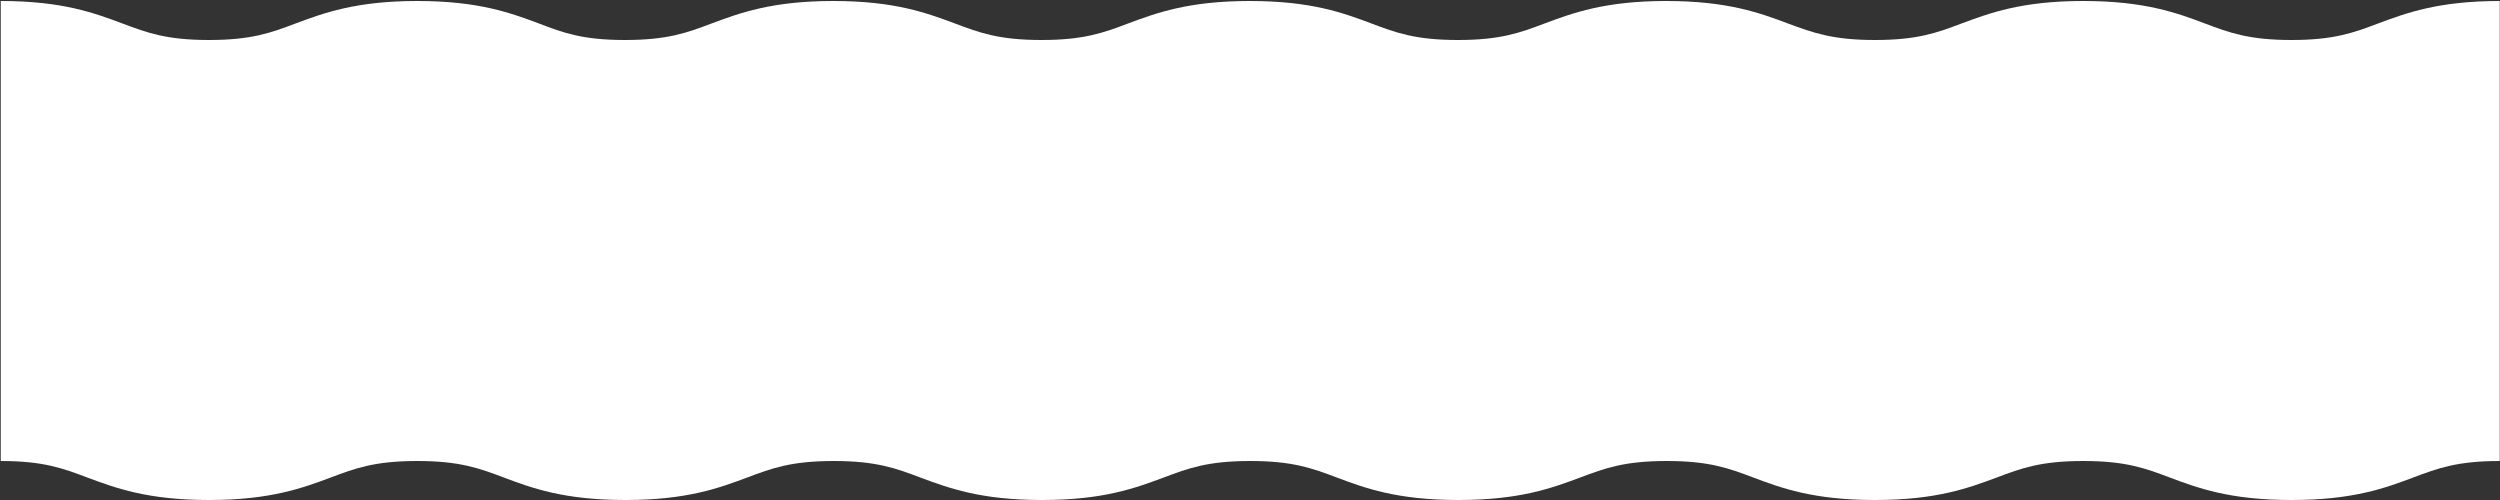<?xml version="1.0" encoding="UTF-8"?> <!-- Generator: Adobe Illustrator 22.0.1, SVG Export Plug-In . SVG Version: 6.00 Build 0) --> <svg xmlns="http://www.w3.org/2000/svg" xmlns:xlink="http://www.w3.org/1999/xlink" id="Layer_1" x="0px" y="0px" viewBox="0 0 1000 200" style="enable-background:new 0 0 1000 200;" xml:space="preserve"><rect x="0" y="0" width="1000" height="200" fill="#333333" stroke="none"/> <style type="text/css"> .st0{fill:#FFFFFF;} </style> <path class="st0" d="M916.6,200c-24.7,0-37.5-4.8-48.7-9c-9.8-3.7-17.6-6.6-34.6-6.6c-17,0-24.8,2.9-34.6,6.6 c-11.3,4.2-24.1,9-48.7,9c-24.7,0-37.5-4.8-48.7-9c-9.8-3.7-17.6-6.6-34.6-6.6c-17,0-24.8,2.9-34.6,6.6c-11.3,4.2-24.1,9-48.7,9 c-24.7,0-37.5-4.8-48.7-9c-9.8-3.7-17.6-6.6-34.6-6.6c-17,0-24.8,2.9-34.6,6.6c-11.3,4.2-24.1,9-48.7,9s-37.4-4.8-48.7-9 c-9.8-3.7-17.6-6.6-34.6-6.6c-17,0-24.8,2.9-34.6,6.6c-11.3,4.2-24.1,9-48.7,9c-24.7,0-37.5-4.8-48.7-9c-9.8-3.7-17.6-6.6-34.6-6.6 c-17,0-24.8,2.9-34.6,6.6c-11.3,4.2-24.1,9-48.7,9s-37.4-4.8-48.7-9c-9.8-3.7-17.6-6.6-34.6-6.6V0.4c24.7,0,37.4,4.8,48.7,9 c9.8,3.7,17.6,6.6,34.6,6.6s24.8-2.9,34.6-6.6c11.3-4.2,24.1-9,48.7-9c24.7,0,37.4,4.8,48.7,9C225.2,13.1,233,16,250,16 c17,0,24.8-2.9,34.6-6.6c11.3-4.2,24.1-9,48.7-9c24.7,0,37.4,4.8,48.7,9c9.8,3.7,17.6,6.6,34.6,6.6c17,0,24.8-2.9,34.6-6.6 c11.3-4.2,24.1-9,48.7-9c24.7,0,37.5,4.8,48.7,9c9.8,3.7,17.6,6.6,34.6,6.6c17,0,24.8-2.9,34.6-6.6c11.3-4.2,24.1-9,48.7-9 s37.5,4.8,48.7,9C725.2,13.1,733,16,750,16s24.8-2.9,34.6-6.6c11.3-4.2,24.1-9,48.7-9c24.7,0,37.5,4.8,48.7,9 c9.8,3.7,17.6,6.6,34.6,6.6s24.8-2.9,34.6-6.6c11.3-4.2,24.1-9,48.7-9v184c-17,0-24.8,2.9-34.6,6.6C954.1,195.2,941.3,200,916.6,200 z"></path> </svg> 